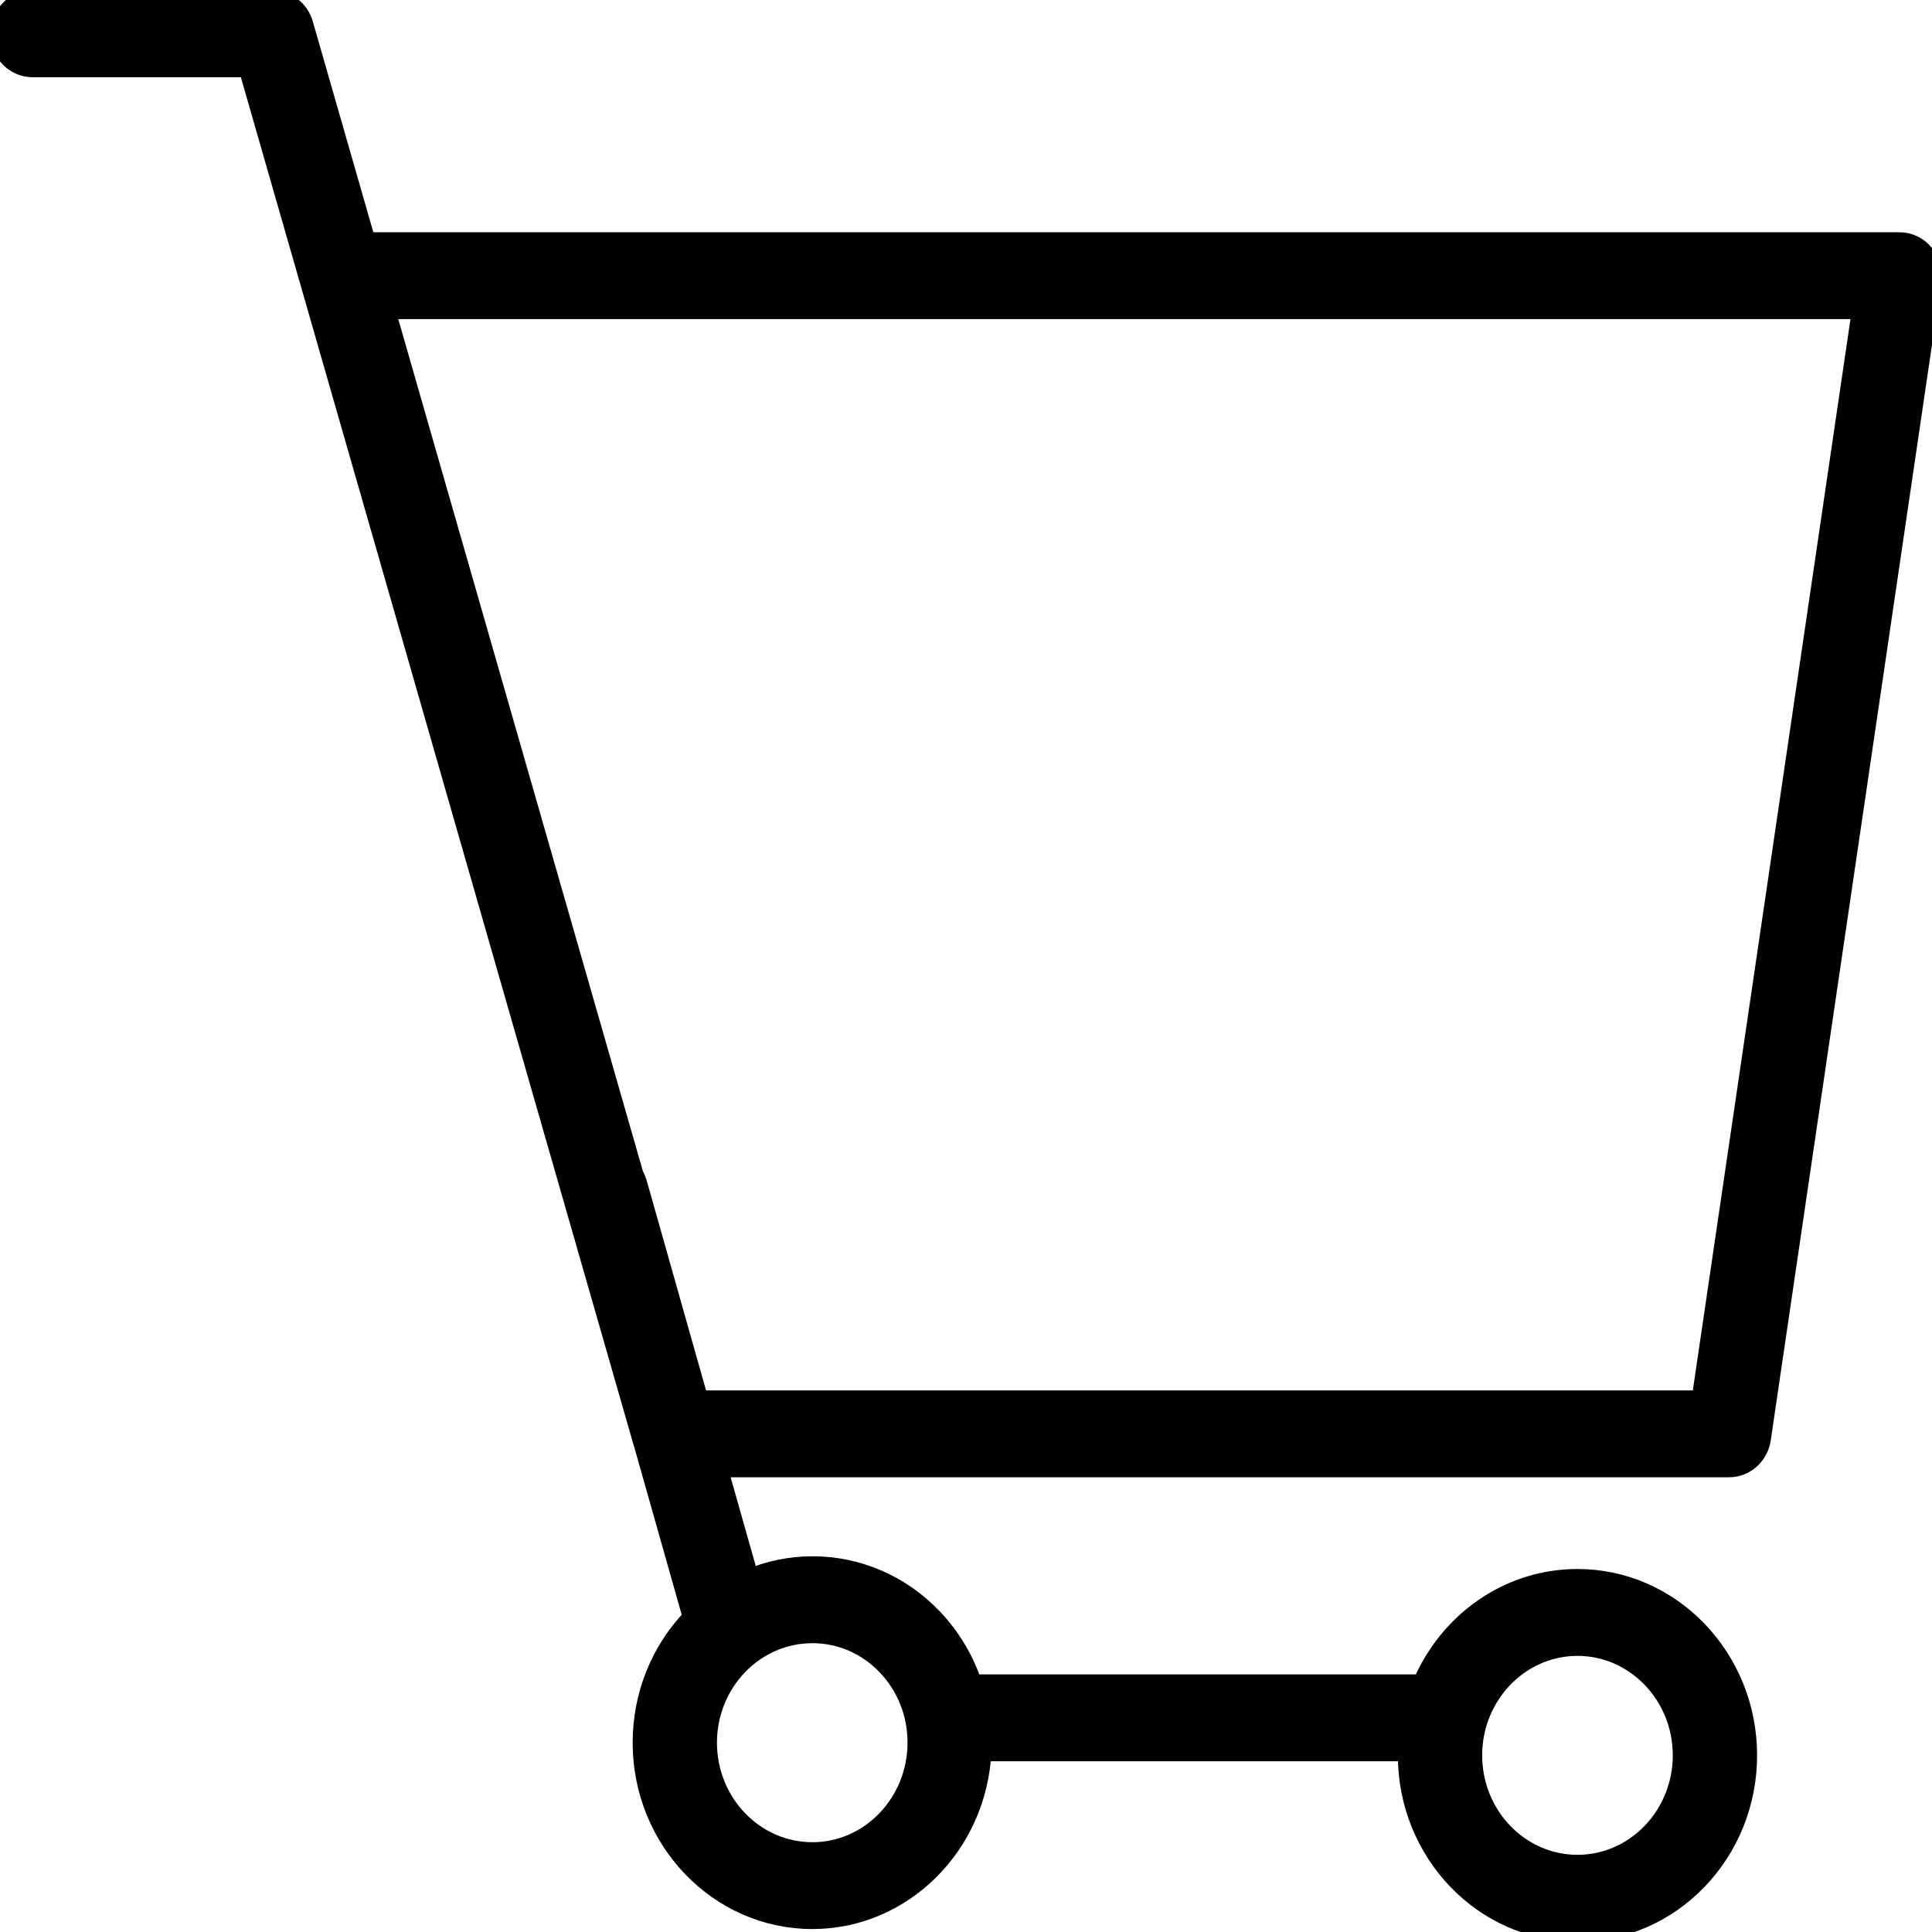 <?xml version="1.0" encoding="UTF-8"?> <svg xmlns="http://www.w3.org/2000/svg" viewBox="0 0 100.00 100.00" data-guides="{&quot;vertical&quot;:[],&quot;horizontal&quot;:[]}"><defs></defs><path fill="black" stroke="black" fill-opacity="1" stroke-width="1" stroke-opacity="1" color="rgb(51, 51, 51)" fill-rule="evenodd" id="tSvg109069e4628" title="Path 1" d="M99.594 13.131C99.275 12.743 98.809 12.521 98.318 12.521C71.861 12.521 45.404 12.521 18.947 12.521C17.868 8.764 16.789 5.006 15.71 1.248C15.497 0.508 14.842 0 14.098 -0C9.96 -0 5.823 -0 1.685 -0C0.39 -0 -0.419 1.457 0.228 2.622C0.529 3.163 1.084 3.497 1.685 3.497C5.405 3.497 9.124 3.497 12.844 3.497C19.66 27.236 26.476 50.975 33.292 74.715C33.294 74.723 33.301 74.73 33.303 74.738C34.15 77.731 34.997 80.725 35.843 83.718C34.18 85.429 33.245 87.762 33.246 90.195C33.246 95.241 37.194 99.347 42.047 99.347C46.743 99.347 50.58 95.492 50.816 90.663C58.165 90.663 65.513 90.663 72.862 90.663C72.861 90.727 72.853 90.79 72.853 90.855C72.853 95.897 76.799 100 81.65 100C86.5 100 90.447 95.897 90.447 90.855C90.447 85.813 86.5 81.711 81.65 81.711C78.062 81.711 74.975 83.958 73.608 87.166C65.851 87.166 58.093 87.166 50.336 87.166C49.903 85.874 49.195 84.7 48.264 83.732C46.62 82.012 44.383 81.048 42.05 81.053C42.05 81.053 42.049 81.053 42.048 81.053C40.894 81.053 39.794 81.291 38.784 81.713C38.242 79.796 37.7 77.88 37.157 75.963C54.604 75.963 72.051 75.963 89.497 75.963C90.328 75.963 91.035 75.333 91.159 74.48C94.1 54.497 97.04 34.515 99.981 14.533C100.055 14.029 99.914 13.517 99.594 13.131ZM81.65 85.208C84.645 85.208 87.083 87.742 87.083 90.856C87.083 93.971 84.645 96.505 81.65 96.505C78.654 96.505 76.217 93.971 76.217 90.856C76.217 87.742 78.654 85.208 81.65 85.208ZM42.048 84.551C42.048 84.551 42.049 84.551 42.049 84.551C43.497 84.551 44.858 85.138 45.883 86.205C46.905 87.261 47.477 88.699 47.473 90.197C47.473 93.316 45.039 95.853 42.046 95.853C39.043 95.848 36.611 93.318 36.609 90.197C36.615 87.078 39.048 84.553 42.048 84.551ZM88.052 72.468C70.757 72.468 53.462 72.468 36.167 72.468C35.107 68.72 34.047 64.971 32.987 61.223C32.946 61.085 32.889 60.952 32.816 60.829C28.528 45.892 24.239 30.955 19.951 16.018C45.42 16.018 70.89 16.018 96.359 16.018C93.59 34.834 90.821 53.651 88.052 72.468Z" style=""></path></svg> 